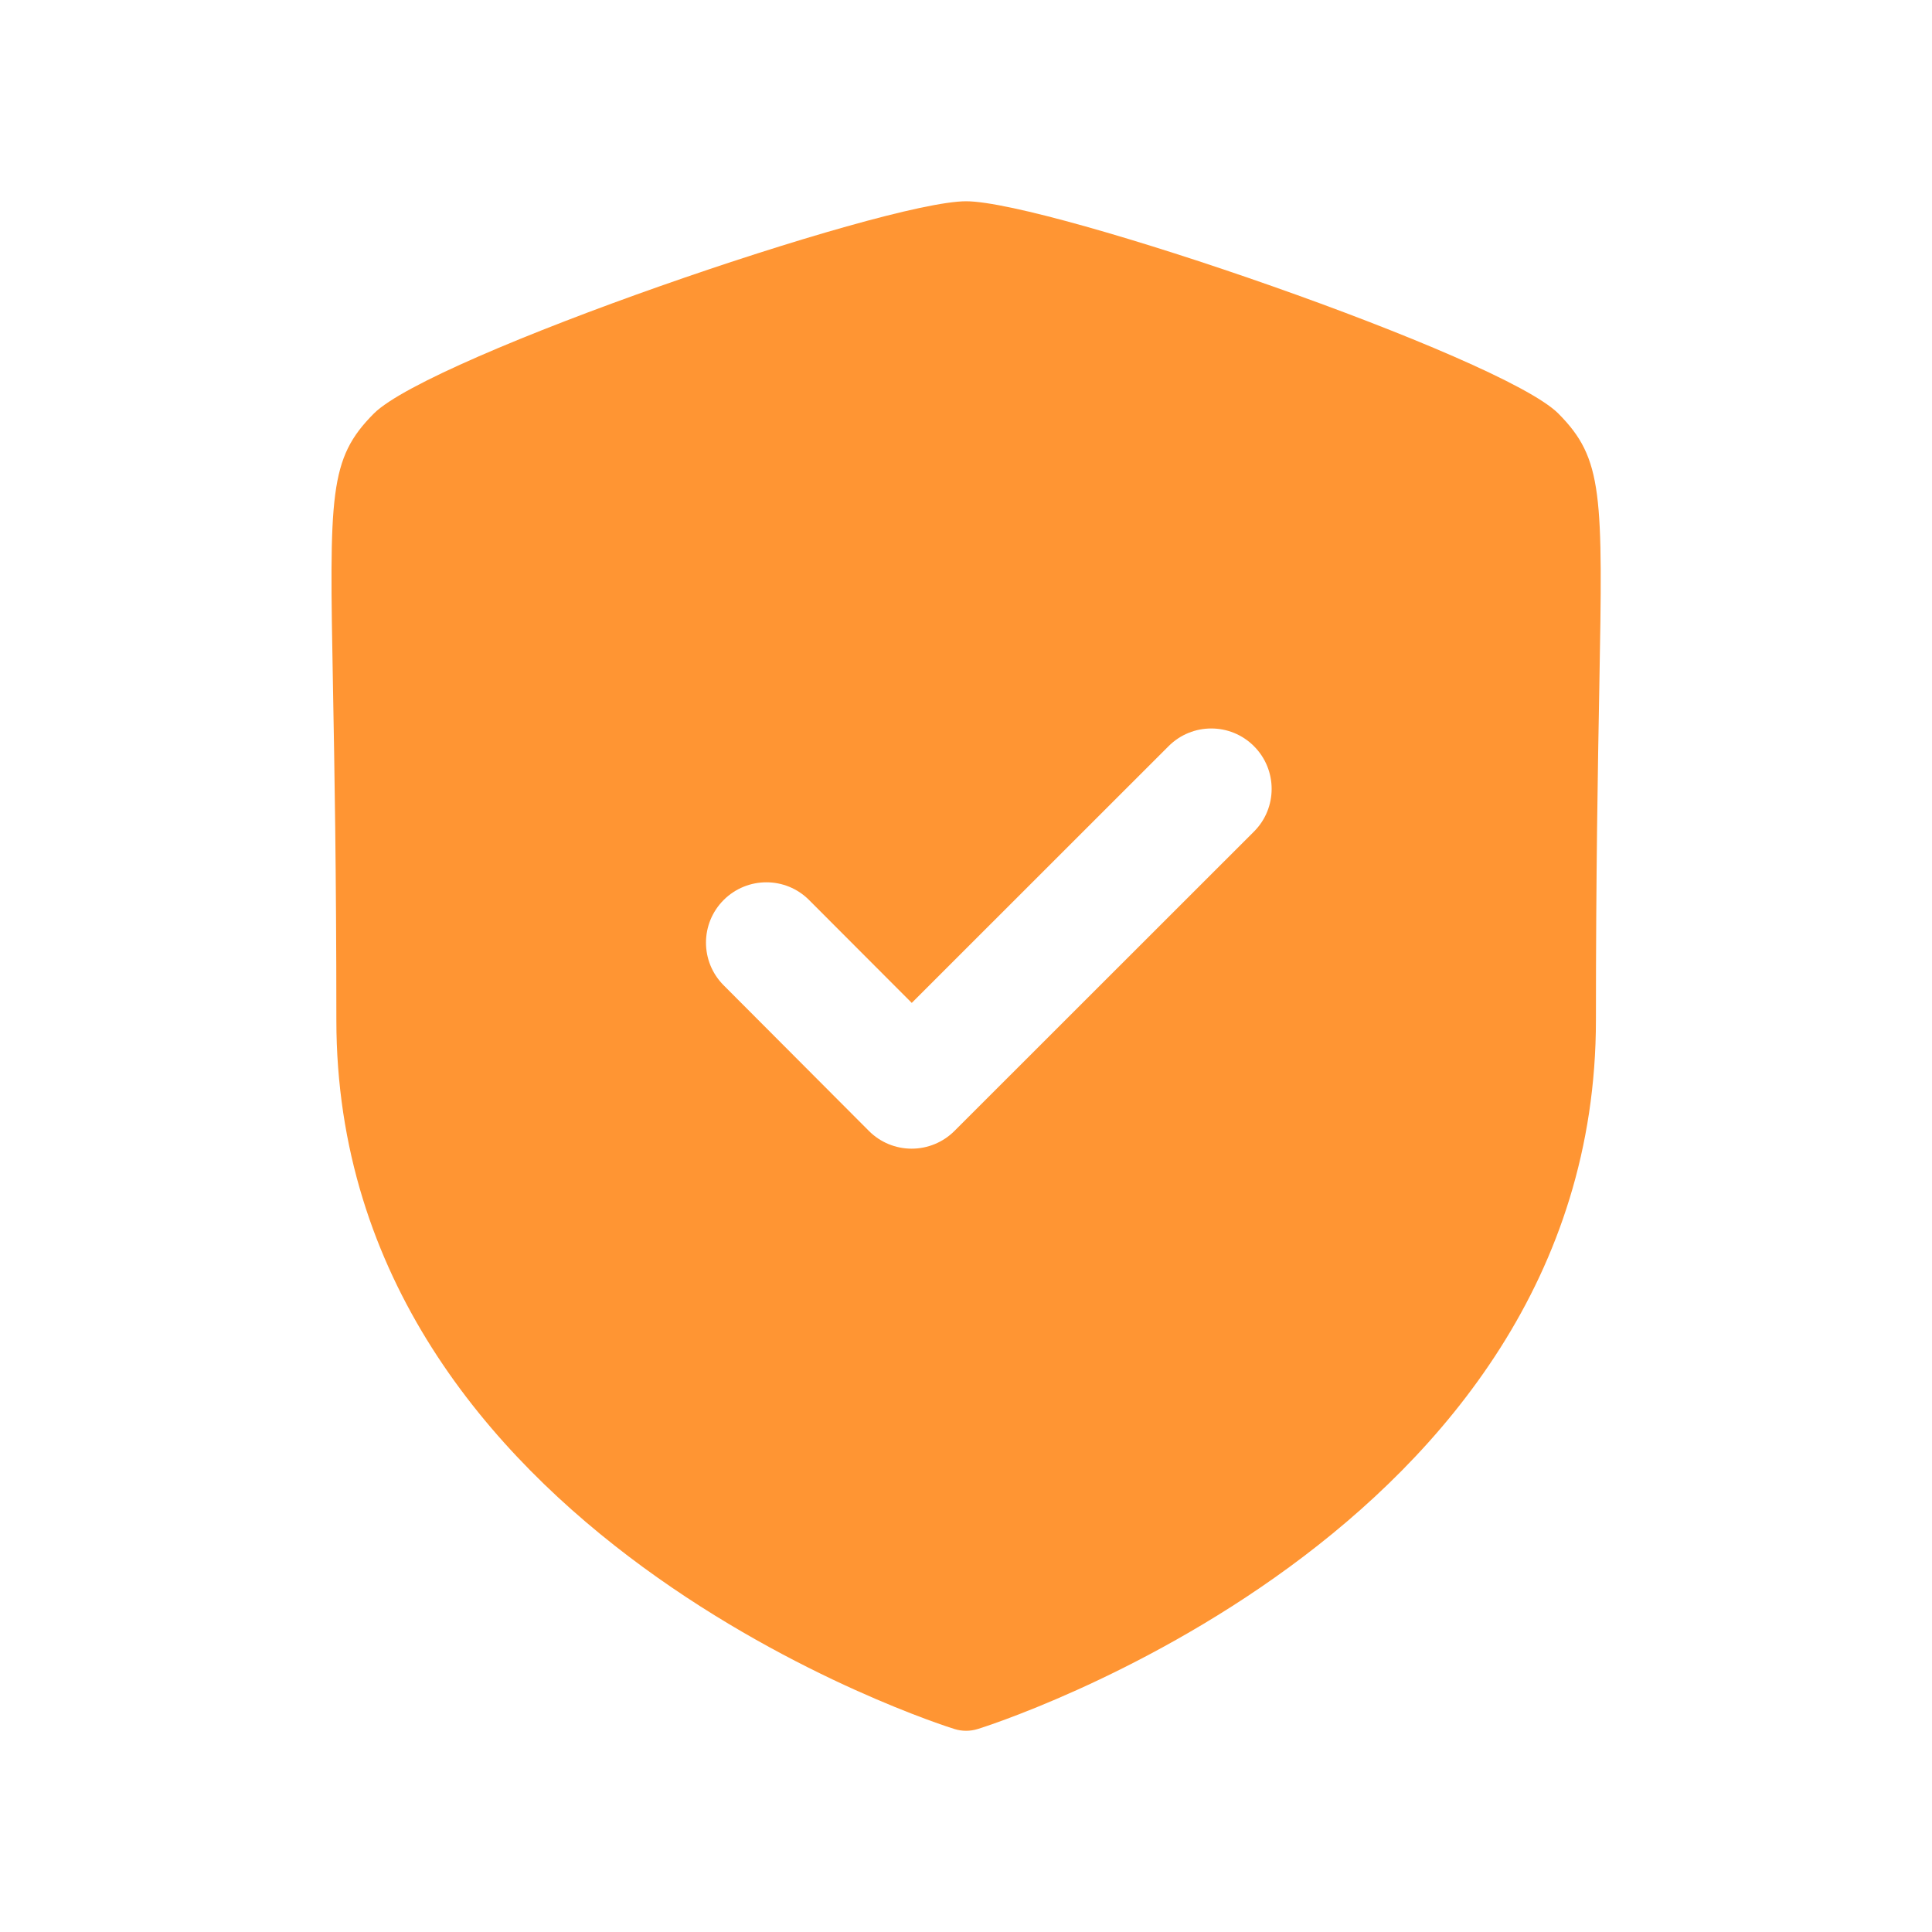 <svg width="40" height="40" viewBox="0 0 40 40" fill="none" xmlns="http://www.w3.org/2000/svg">
<path fill-rule="evenodd" clip-rule="evenodd" d="M25.962 17.217L19.759 23.417C19.525 23.65 19.207 23.782 18.875 23.782C18.542 23.782 18.224 23.65 17.99 23.415L14.982 20.399C14.494 19.91 14.495 19.12 14.984 18.632C15.474 18.145 16.265 18.145 16.752 18.635L18.877 20.764L24.194 15.449C24.682 14.96 25.474 14.96 25.962 15.449C26.45 15.937 26.45 16.729 25.962 17.217ZM32.264 8.562C31.092 7.385 21.712 4.167 20.002 4.167C18.292 4.167 8.914 7.385 7.74 8.562C6.807 9.499 6.82 10.222 6.894 14.224C6.924 15.847 6.964 18.057 6.964 21.117C6.964 31.795 19.632 35.759 19.76 35.797C19.839 35.822 19.92 35.834 20.002 35.834C20.084 35.834 20.164 35.822 20.244 35.797C20.372 35.759 33.042 31.795 33.042 21.117C33.042 18.065 33.082 15.859 33.112 14.237C33.184 10.225 33.195 9.5 32.264 8.562Z" fill="#FF9533"/>
</svg>
